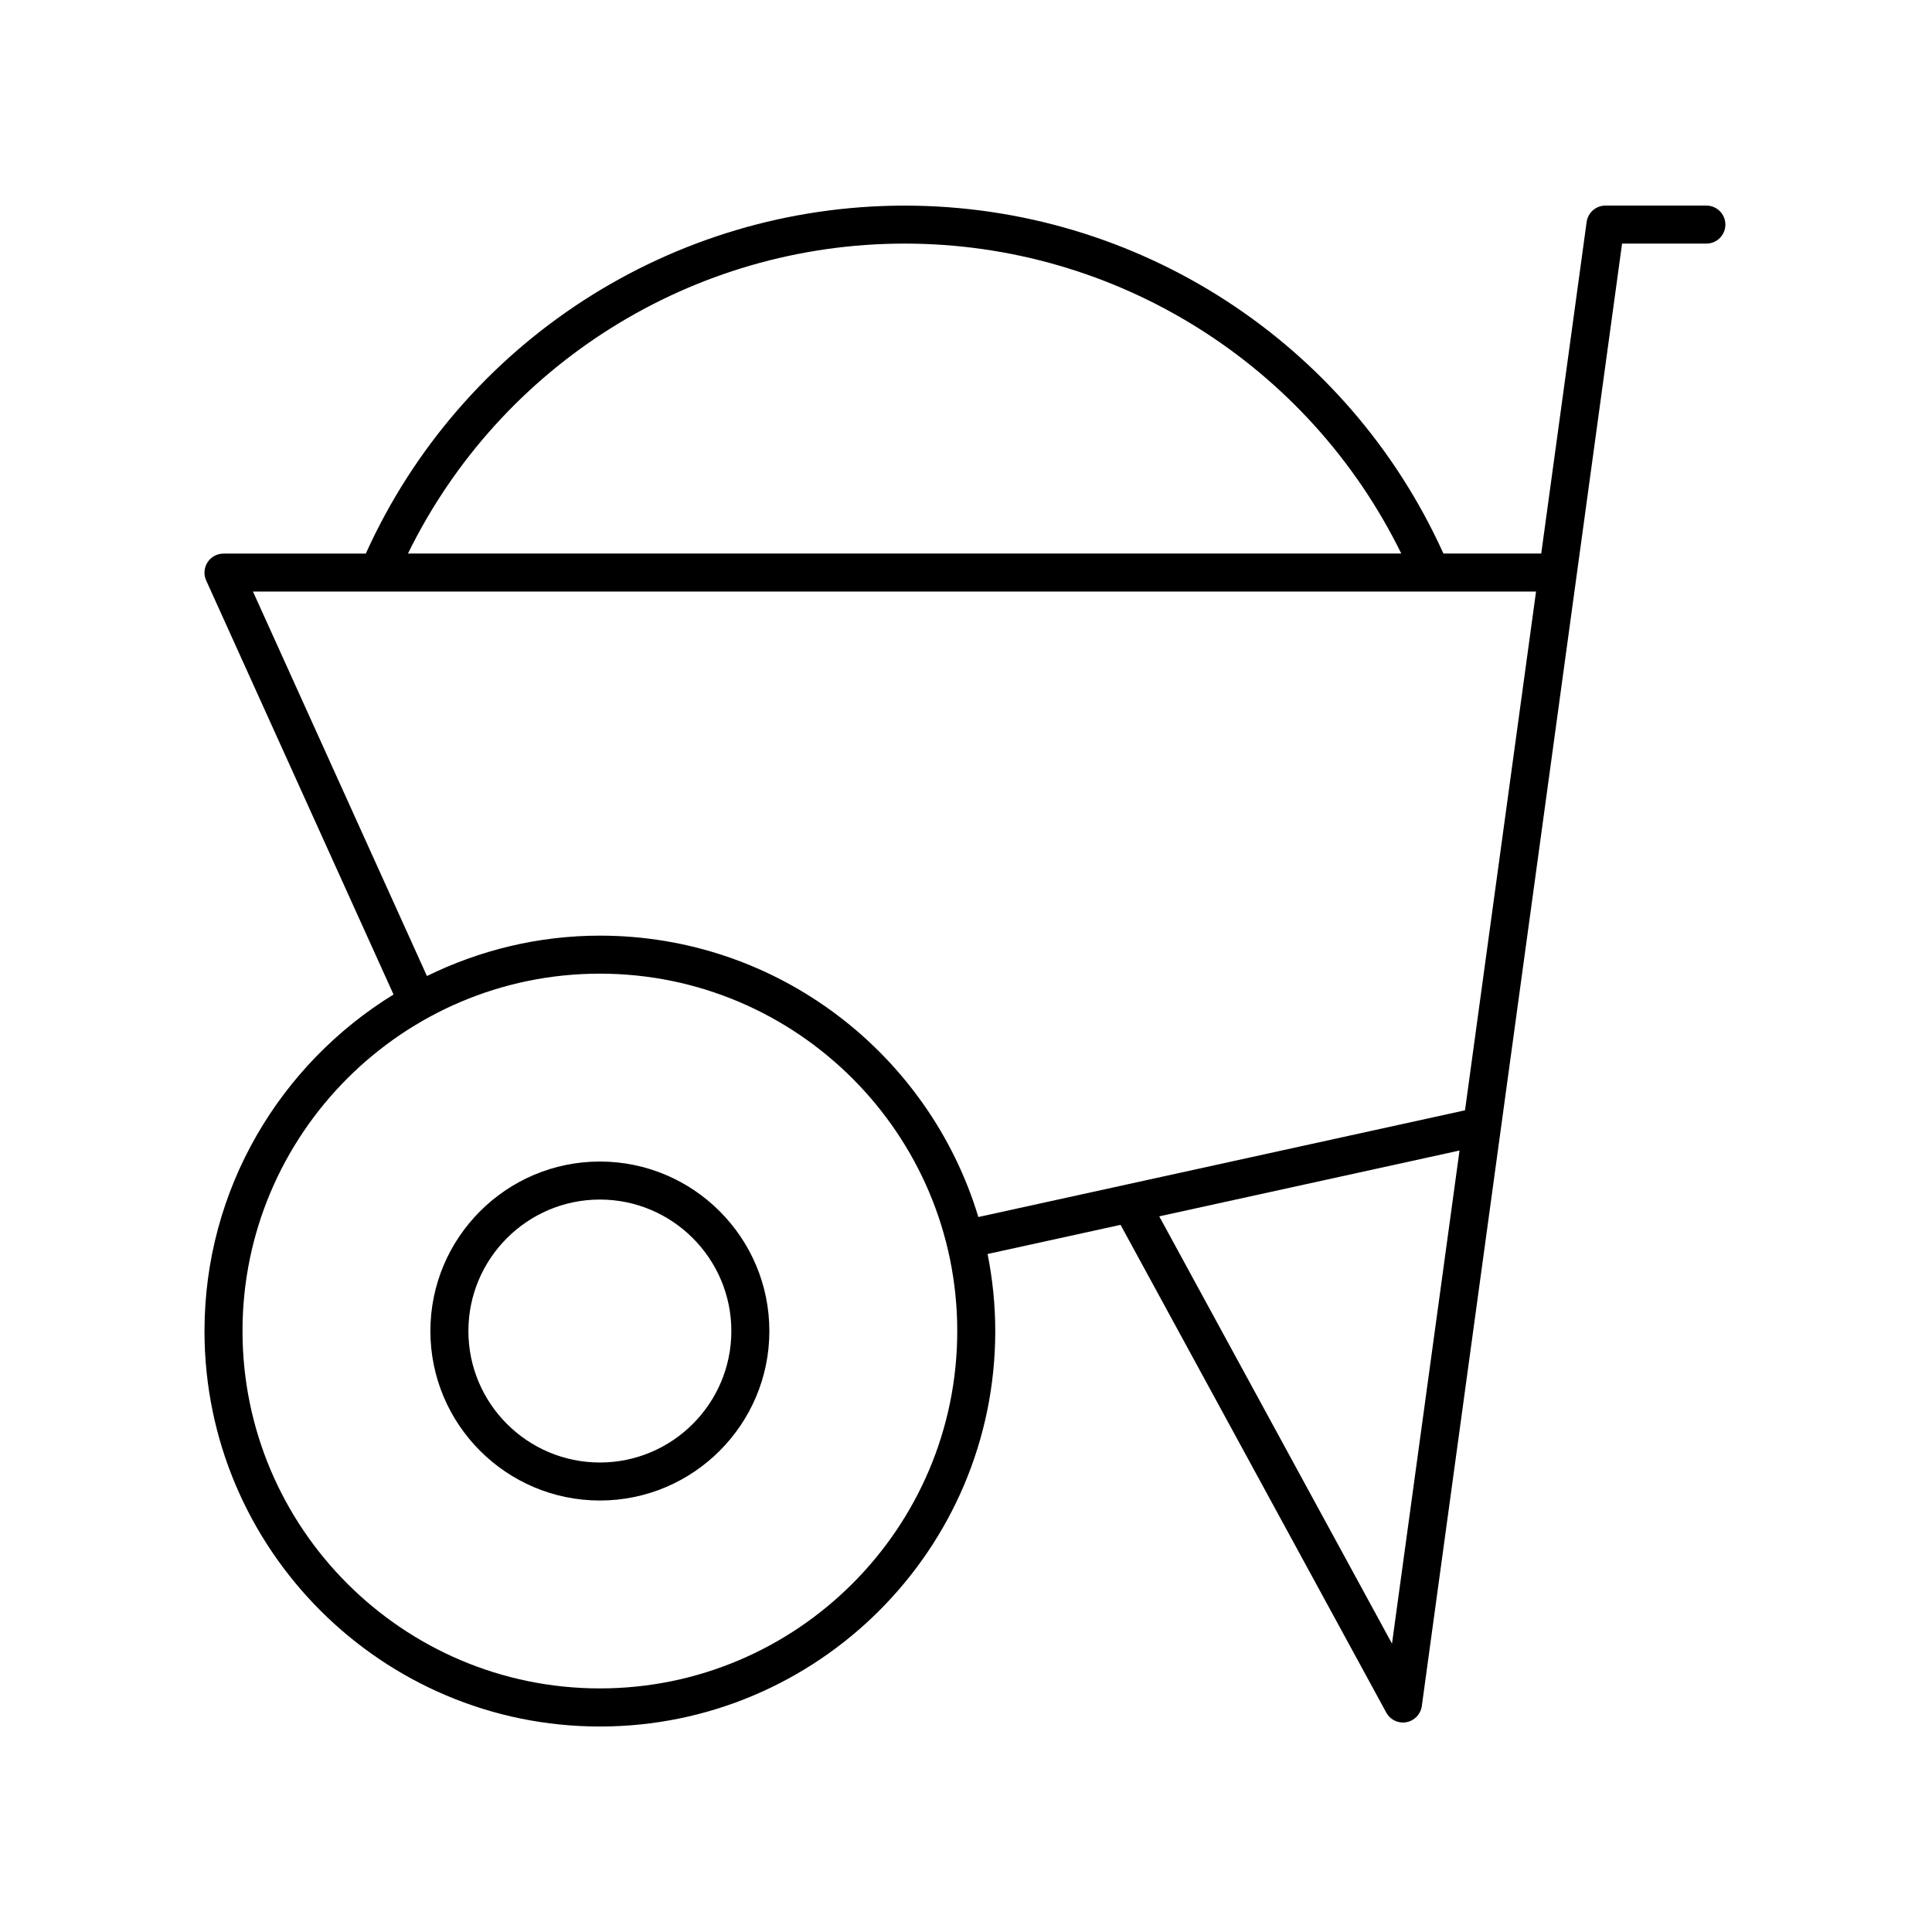 <?xml version="1.0" encoding="UTF-8"?>
<!-- Uploaded to: SVG Repo, www.svgrepo.com, Generator: SVG Repo Mixer Tools -->
<svg fill="#000000" width="800px" height="800px" version="1.1" viewBox="144 144 512 512" xmlns="http://www.w3.org/2000/svg">
 <g>
  <path d="m302.97 451.82c-24.766 0-44.914 20.152-44.914 44.918 0 24.766 20.152 44.914 44.914 44.914 24.766 0 44.918-20.148 44.918-44.914 0.004-24.766-20.148-44.918-44.918-44.918zm0 79.758c-19.211 0-34.84-15.633-34.84-34.84 0-19.211 15.629-34.844 34.84-34.844s34.844 15.633 34.844 34.844c0 19.215-15.633 34.84-34.844 34.84z"/>
  <path d="m511.38 597.86c0.891 1.637 2.606 2.625 4.418 2.625 0.301 0 0.609-0.023 0.91-0.086 2.141-0.395 3.789-2.117 4.086-4.273l53.07-387.57h22.34c2.781 0 5.039-2.254 5.039-5.039 0-2.785-2.258-5.039-5.039-5.039h-26.738c-2.519 0-4.648 1.859-4.992 4.352l-12.031 87.859h-25.926c-25.348-56.059-81.129-92.199-142.79-92.199s-117.44 36.148-142.79 92.219h-37.711c-1.715 0-3.305 0.871-4.231 2.309-0.926 1.438-1.062 3.25-0.359 4.805l49.652 109.73c-29.992 18.453-50.094 51.484-50.094 89.211 0 57.777 47.004 104.78 104.78 104.78 57.777 0 104.78-47.004 104.78-104.78 0-6.992-0.719-13.824-2.031-20.441l35.238-7.727zm1.512-18.285-61.68-113.23 79.578-17.445zm-129.16-371.02c56.148 0 107.06 32.062 131.62 82.141h-263.24c24.559-50.082 75.465-82.141 131.62-82.141zm-80.758 382.89c-52.219 0-94.707-42.484-94.707-94.707 0-52.219 42.484-94.707 94.707-94.707 52.219 0 94.707 42.484 94.707 94.707 0 52.223-42.484 94.707-94.707 94.707zm0-199.49c-16.449 0-31.961 3.914-45.832 10.699l-46.105-101.89h340.03l-18.824 137.48-128.97 28.277c-13-43.082-53.023-74.566-100.3-74.566z"/>
 </g>
</svg>